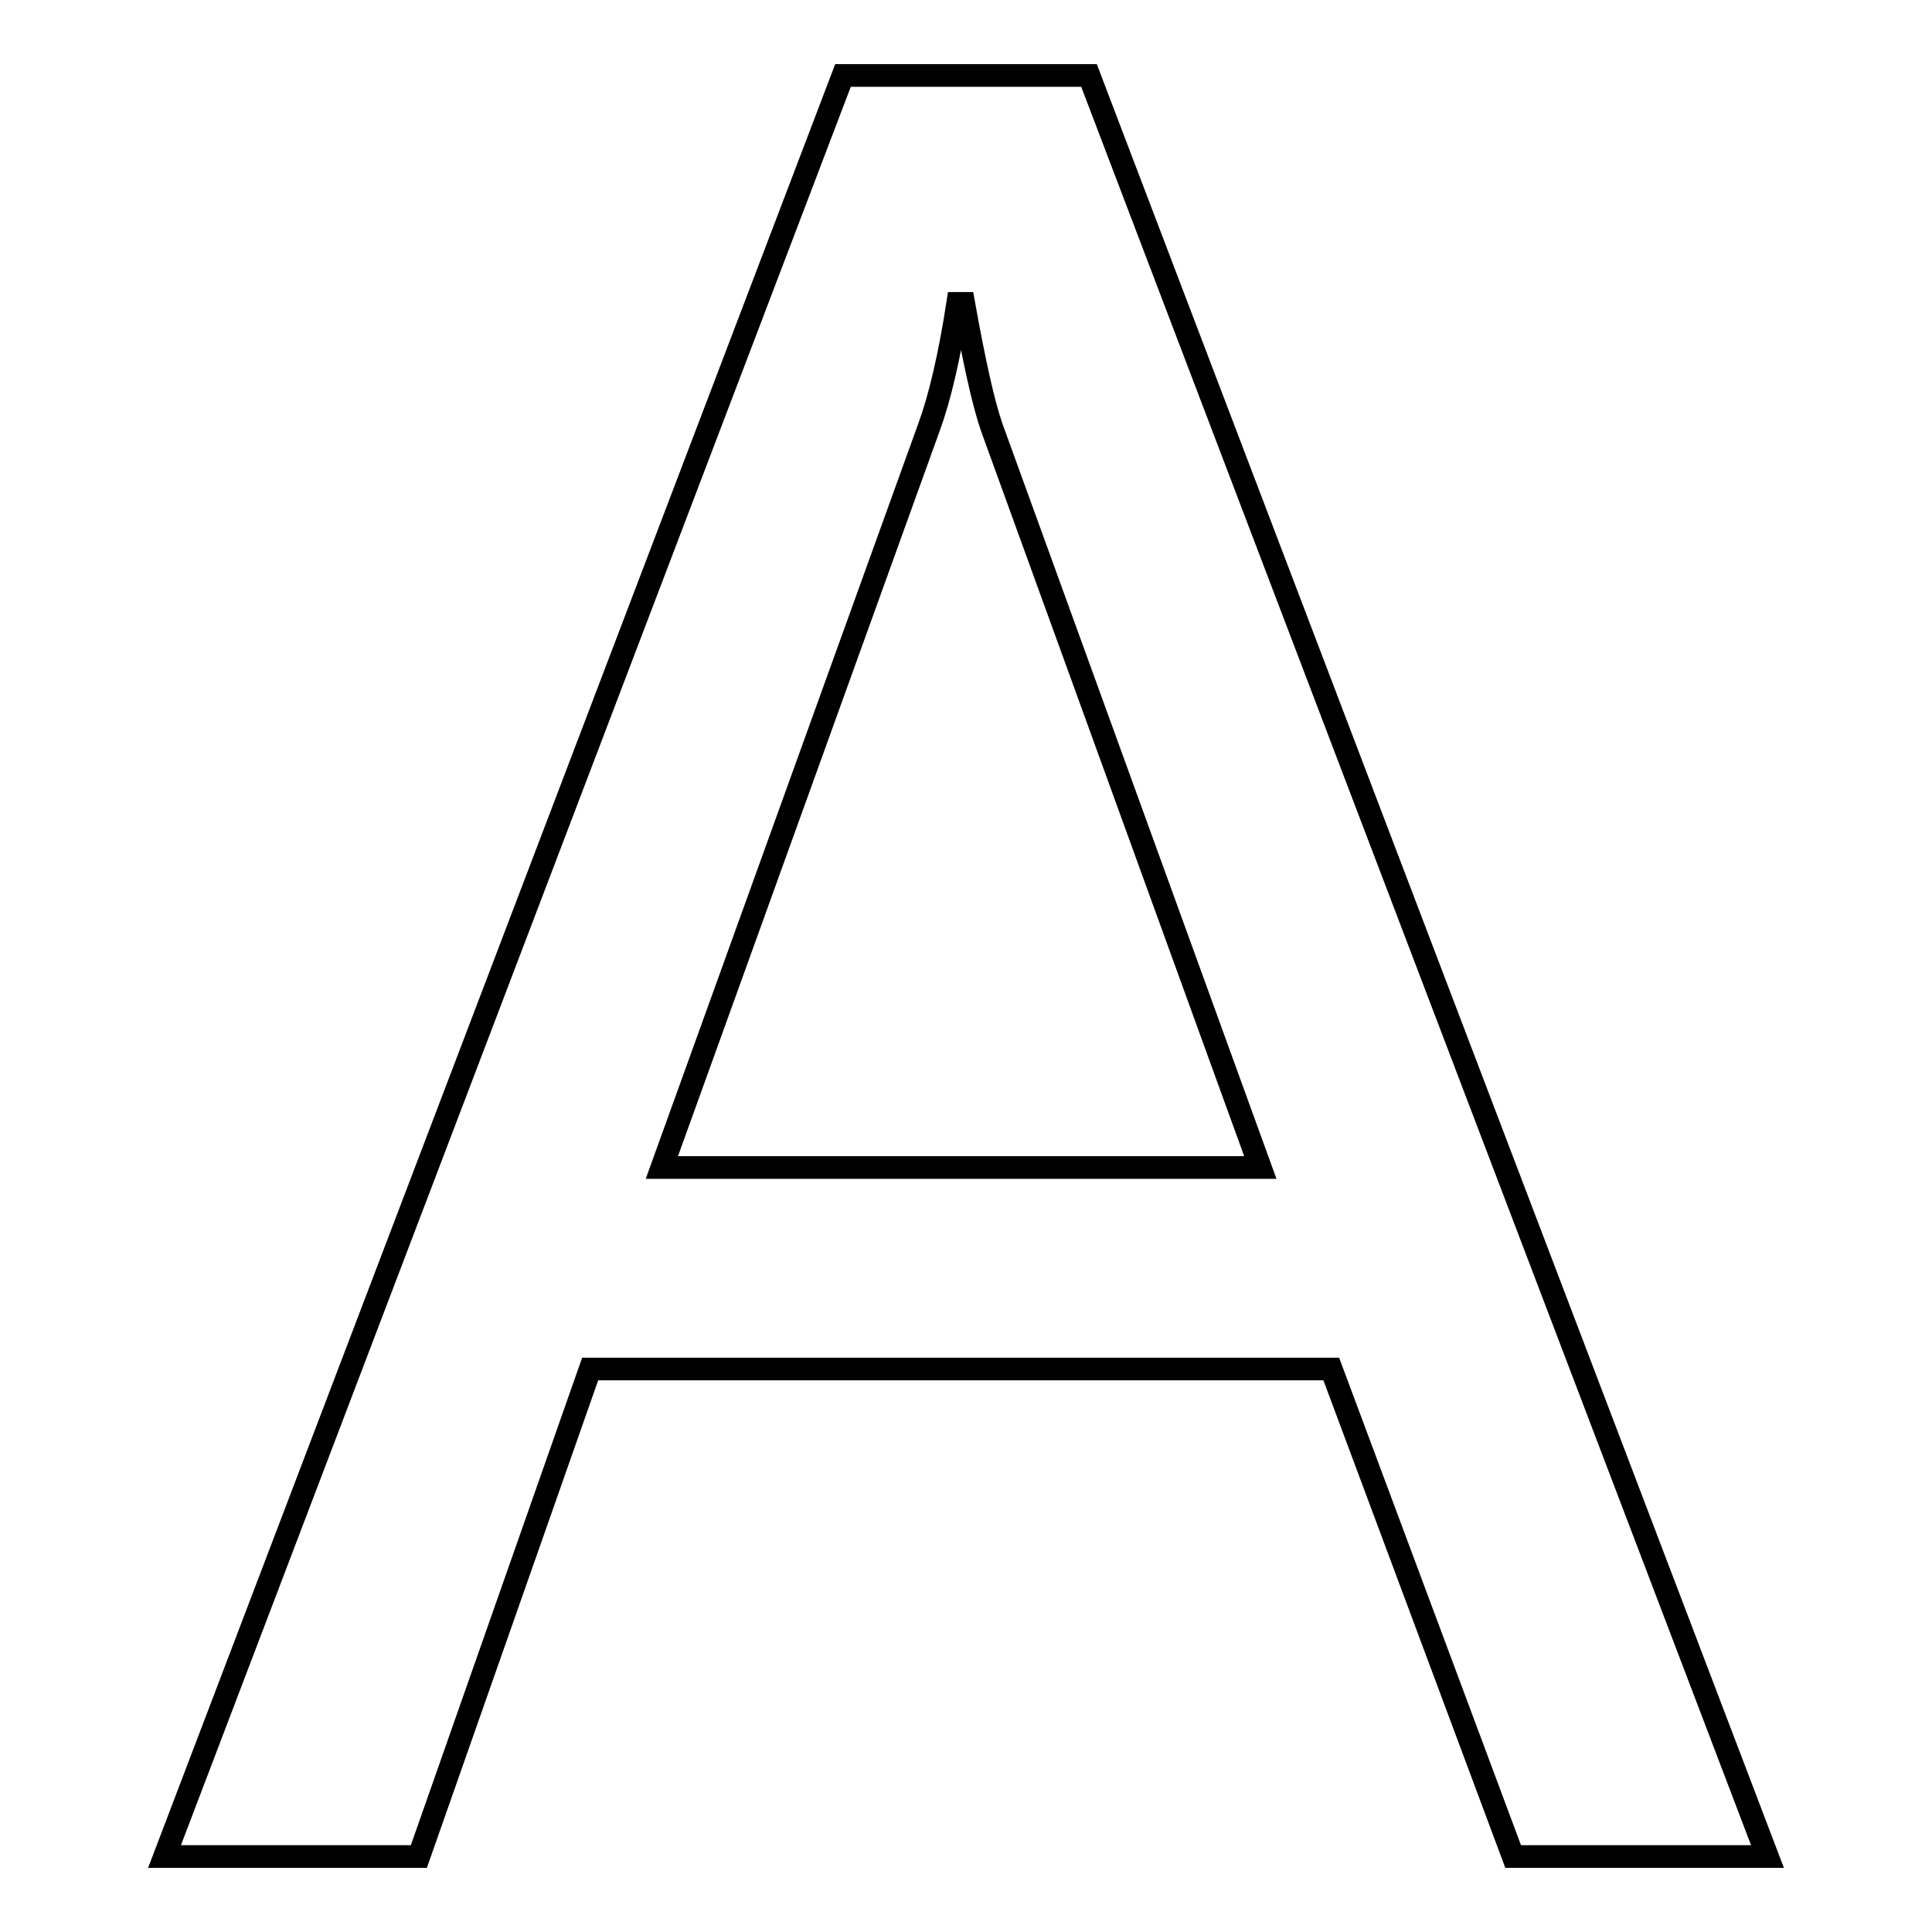 <?xml version="1.0" encoding="utf-8"?>
<!-- Svg Vector Icons : http://www.onlinewebfonts.com/icon -->
<!DOCTYPE svg PUBLIC "-//W3C//DTD SVG 1.1//EN" "http://www.w3.org/Graphics/SVG/1.1/DTD/svg11.dtd">
<svg version="1.1" xmlns="http://www.w3.org/2000/svg" xmlns:xlink="http://www.w3.org/1999/xlink" x="0px" y="0px" viewBox="0 0 256 256" enable-background="new 0 0 256 256" xml:space="preserve">
<g><g><path stroke-width="3" fill-opacity="0" stroke="#000000"  d="M234.2,246h-33.7l-24.1-64.6H78.2L55.5,246H21.8l89.9-236h32.6L234.2,246L234.2,246z M167,154.7l-35.6-98.1c-1.1-3.2-2.3-8.6-3.7-16.4h-0.8c-1.1,7.1-2.4,12.6-3.8,16.4l-35.4,98.1H167L167,154.7z"/></g></g>
</svg>